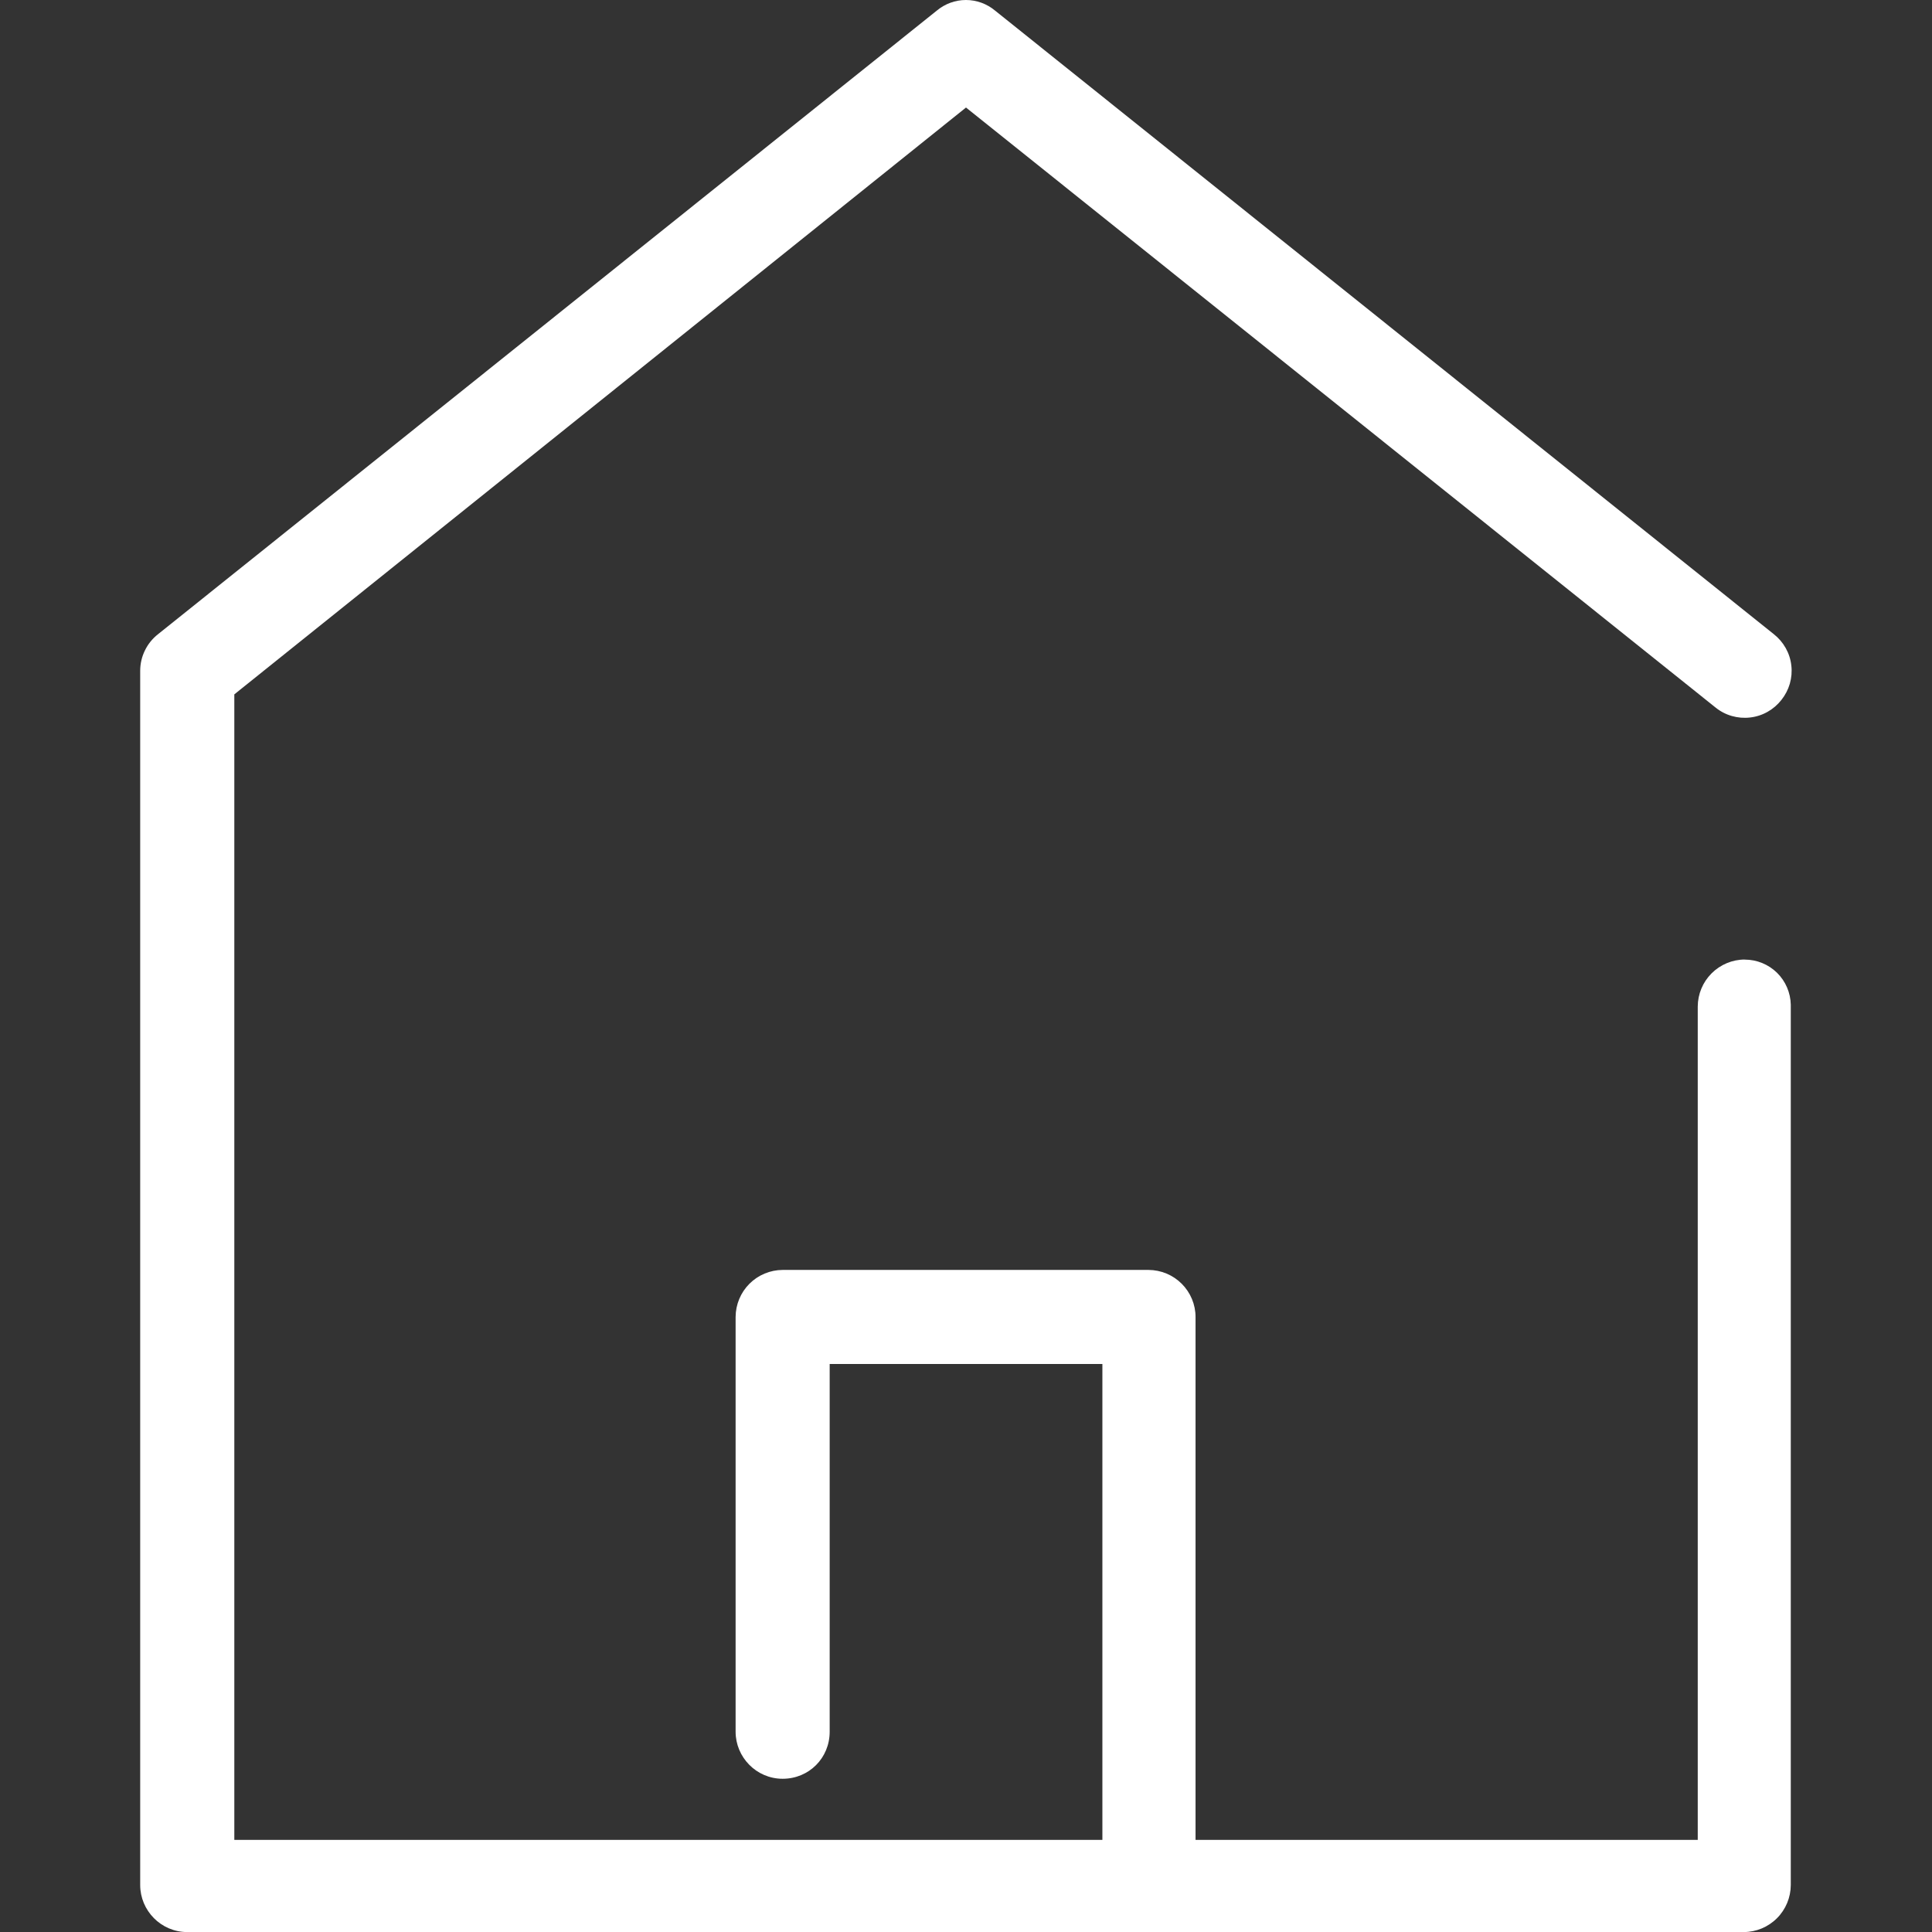 <svg width="32" height="32" viewBox="0 0 32 32" fill="none" xmlns="http://www.w3.org/2000/svg">
<rect x="0" y="0" width="32" height="32" fill="#333333" stroke="none"/>
<g clip-path="url(#clip0_111_1245)">
<path d="M28.899 15.893C28.693 15.893 28.495 15.976 28.349 16.122C28.203 16.268 28.121 16.465 28.12 16.672V30.474H19.802V21.813C19.802 21.607 19.719 21.409 19.573 21.263C19.427 21.117 19.23 21.035 19.023 21.034H12.963C12.757 21.035 12.559 21.117 12.413 21.263C12.267 21.409 12.185 21.607 12.184 21.813V28.683C12.184 29.104 12.527 29.462 12.963 29.462C13.399 29.462 13.742 29.119 13.742 28.683V22.592H18.259V30.474H3.881V11.501L16 1.781L28.415 11.719C28.494 11.783 28.586 11.831 28.684 11.859C28.782 11.887 28.885 11.896 28.986 11.884C29.087 11.873 29.186 11.841 29.275 11.791C29.364 11.741 29.442 11.674 29.505 11.594C29.569 11.514 29.616 11.423 29.645 11.325C29.673 11.227 29.682 11.124 29.67 11.023C29.659 10.921 29.627 10.823 29.577 10.734C29.527 10.645 29.46 10.567 29.38 10.504L16.482 0.176C16.347 0.063 16.176 0 15.999 0C15.822 0 15.651 0.063 15.516 0.176L2.618 10.504C2.526 10.576 2.451 10.668 2.4 10.774C2.348 10.879 2.322 10.995 2.322 11.112V31.222C2.322 31.643 2.665 32.001 3.101 32.001H28.882C29.088 32.001 29.286 31.918 29.432 31.772C29.578 31.626 29.66 31.428 29.661 31.222V16.642C29.657 16.442 29.575 16.252 29.433 16.112C29.29 15.972 29.098 15.894 28.898 15.894L28.899 15.893Z" fill="white"/>
</g>
<defs>
<clipPath id="clip0_111_1245">
<rect width="32" height="32" fill="white"/>
</clipPath>
</defs>
</svg>

